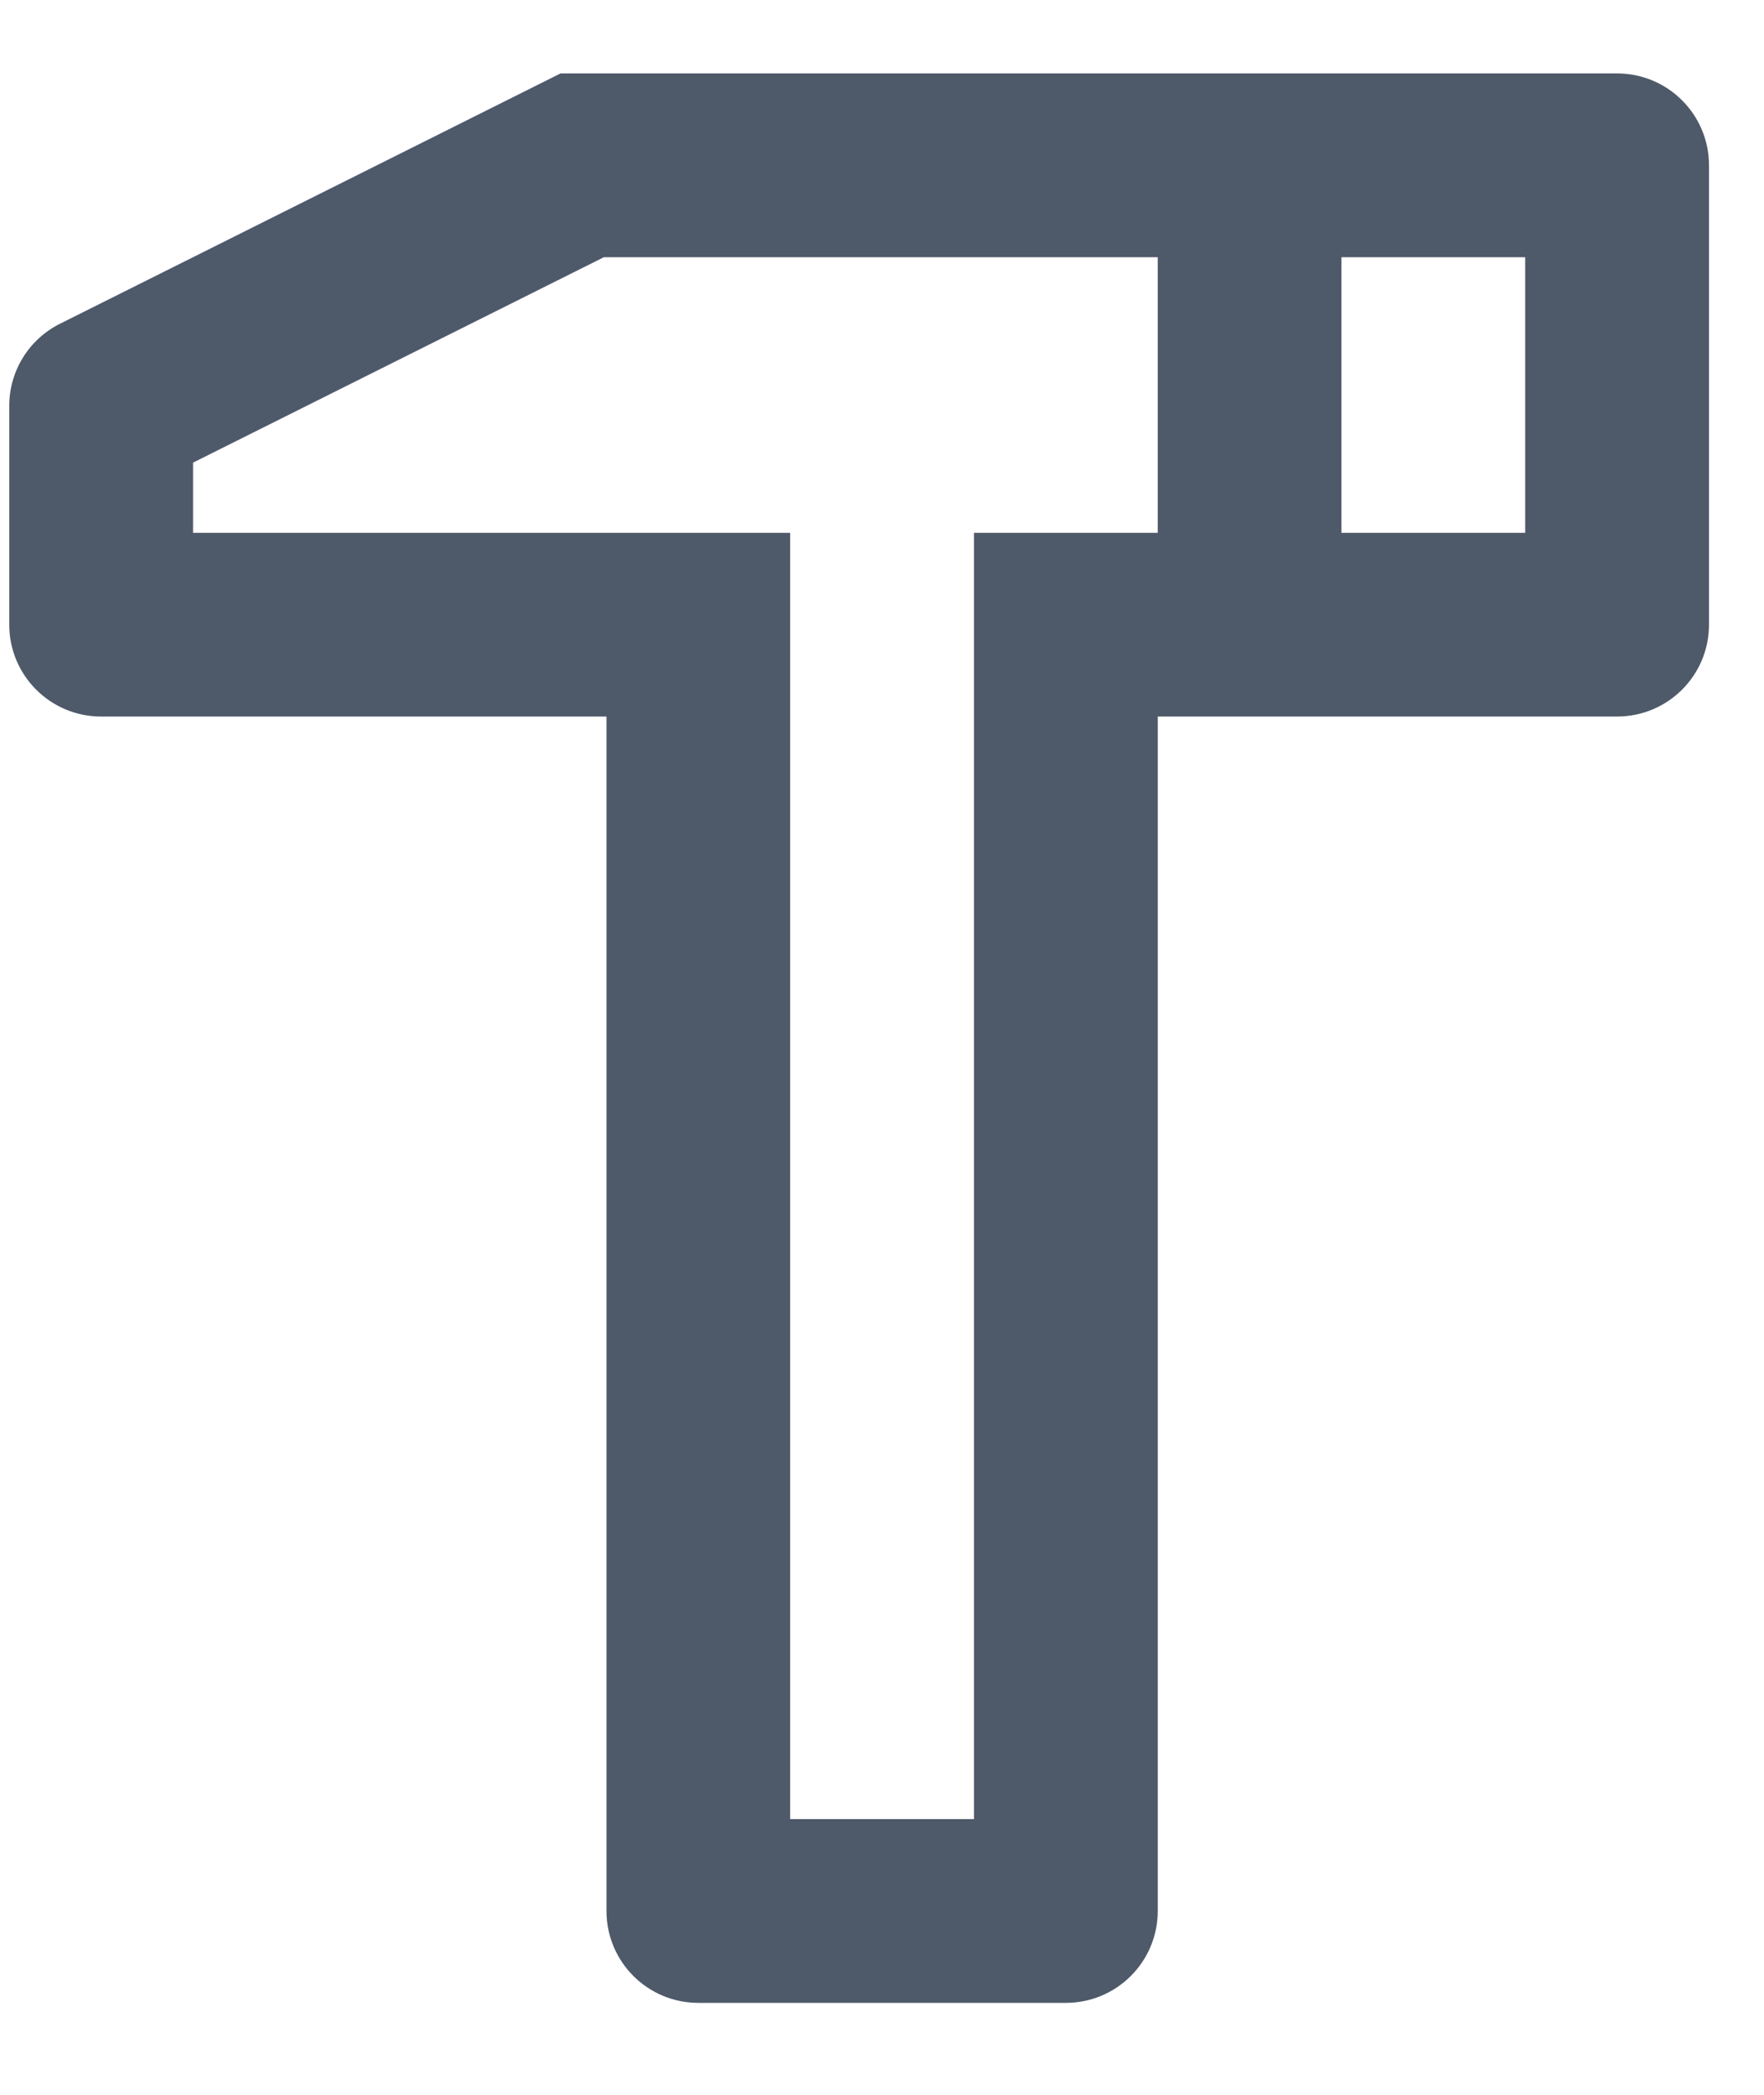<svg width="16" height="19" viewBox="0 0 16 19" fill="none" xmlns="http://www.w3.org/2000/svg">
<path d="M14.667 0.666C15.128 0.666 15.501 1.039 15.501 1.499V5.666C15.501 6.126 15.128 6.499 14.667 6.499H10.501V17.333C10.501 17.793 10.128 18.166 9.667 18.166H6.334C5.874 18.166 5.501 17.793 5.501 17.333V6.499H0.917C0.457 6.499 0.084 6.126 0.084 5.666V3.681C0.084 3.365 0.262 3.077 0.545 2.936L5.084 0.666H14.667ZM10.501 2.333H5.477L1.751 4.196V4.833H7.167V16.499H8.834V4.833H10.501V2.333ZM13.834 2.333H12.167V4.833H13.834V2.333Z" fill="#4E5969"/>
</svg>
